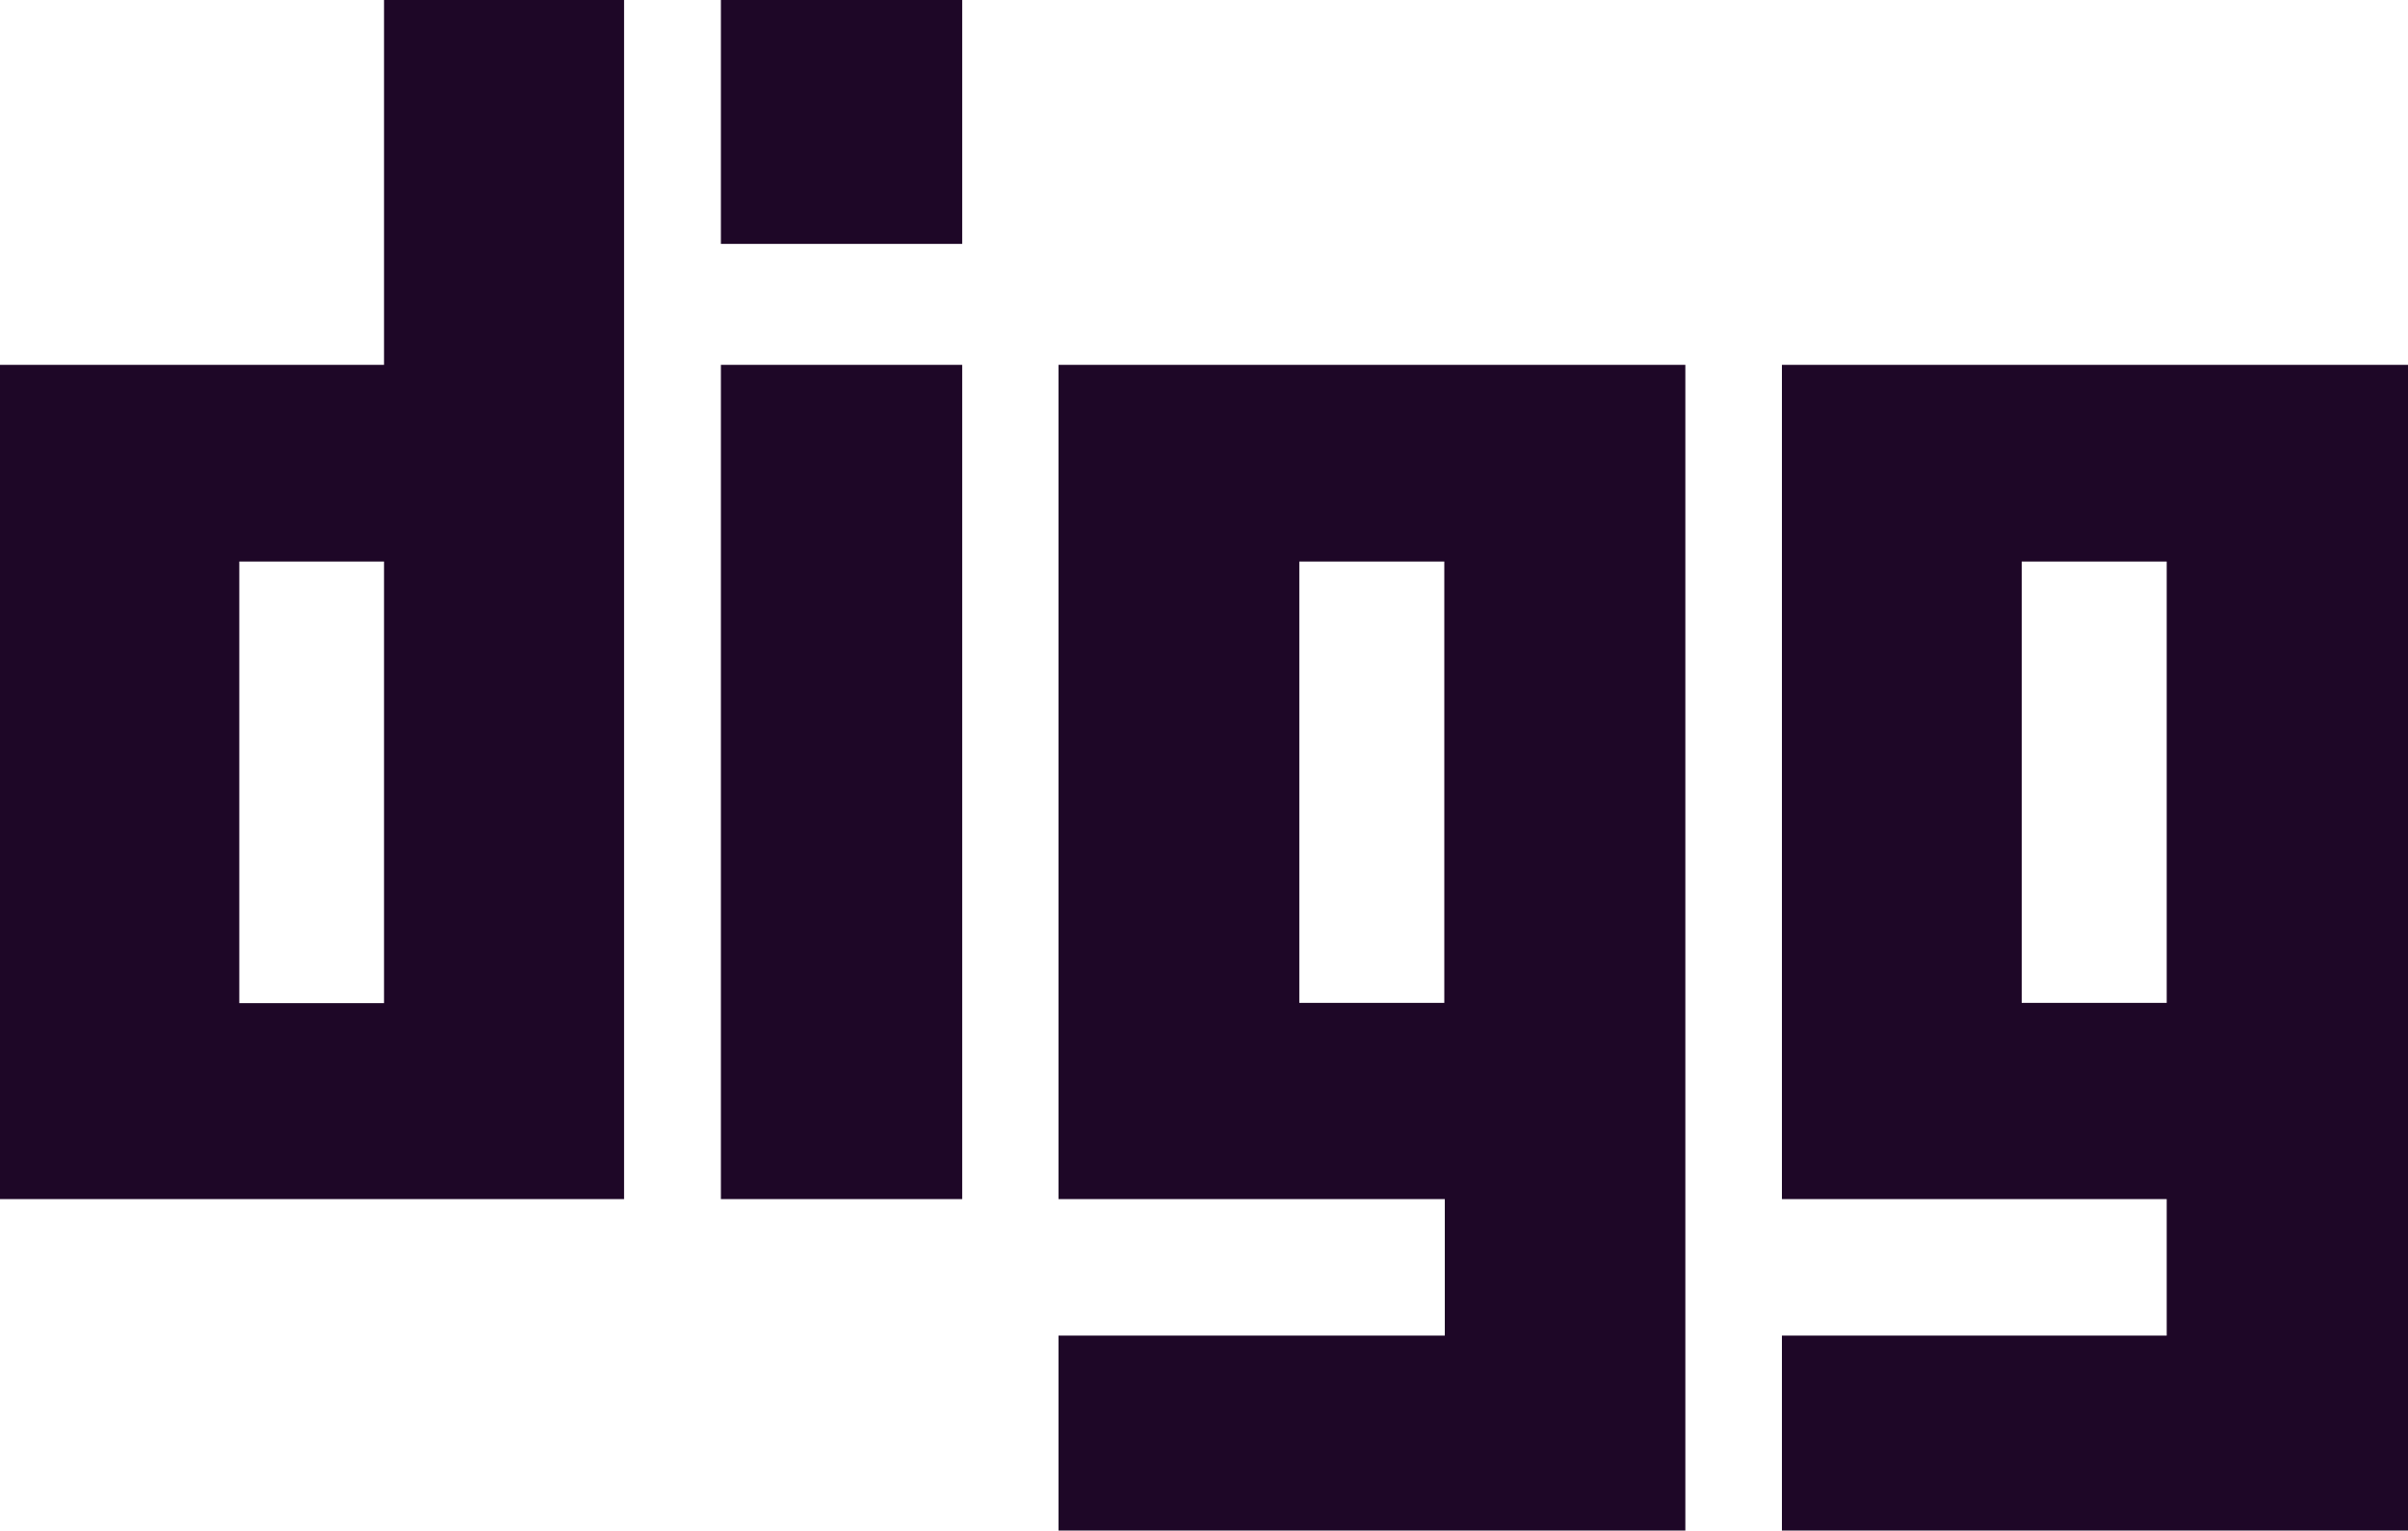 <?xml version="1.0" encoding="UTF-8"?>
<svg xmlns="http://www.w3.org/2000/svg" xmlns:xlink="http://www.w3.org/1999/xlink" width="96" height="61" viewBox="0 0 96 61" fill="none">
  <desc>
			Created with Pixso.
	</desc>
  <defs></defs>
  <path id="Vector" d="M15.31 14.54L0 14.54L0 47.79L24.88 47.79L24.88 0L15.31 0L15.31 14.54ZM15.31 39.98L9.54 39.98L9.54 22.38L15.31 22.38L15.31 39.98ZM71.04 14.54L71.04 47.79L86.38 47.79L86.38 53.23L71.04 53.23L71.04 61L96 61L96 14.54L71.04 14.54ZM86.38 39.97L80.6 39.97L80.6 22.38L86.38 22.38L86.38 39.97ZM42.2 47.79L57.6 47.79L57.6 53.23L42.2 53.23L42.2 61L67.19 61L67.19 14.54L42.2 14.54L42.2 47.79ZM51.8 22.38L57.58 22.38L57.58 39.97L51.8 39.97L51.8 22.38ZM28.74 0L28.74 9.72L38.36 9.72L38.36 0L28.74 0ZM28.74 14.54L28.74 47.79L38.36 47.79L38.36 14.54L28.74 14.54Z" fill="#1E0727" fill-opacity="1" fill-rule="nonzero"></path>
</svg>
